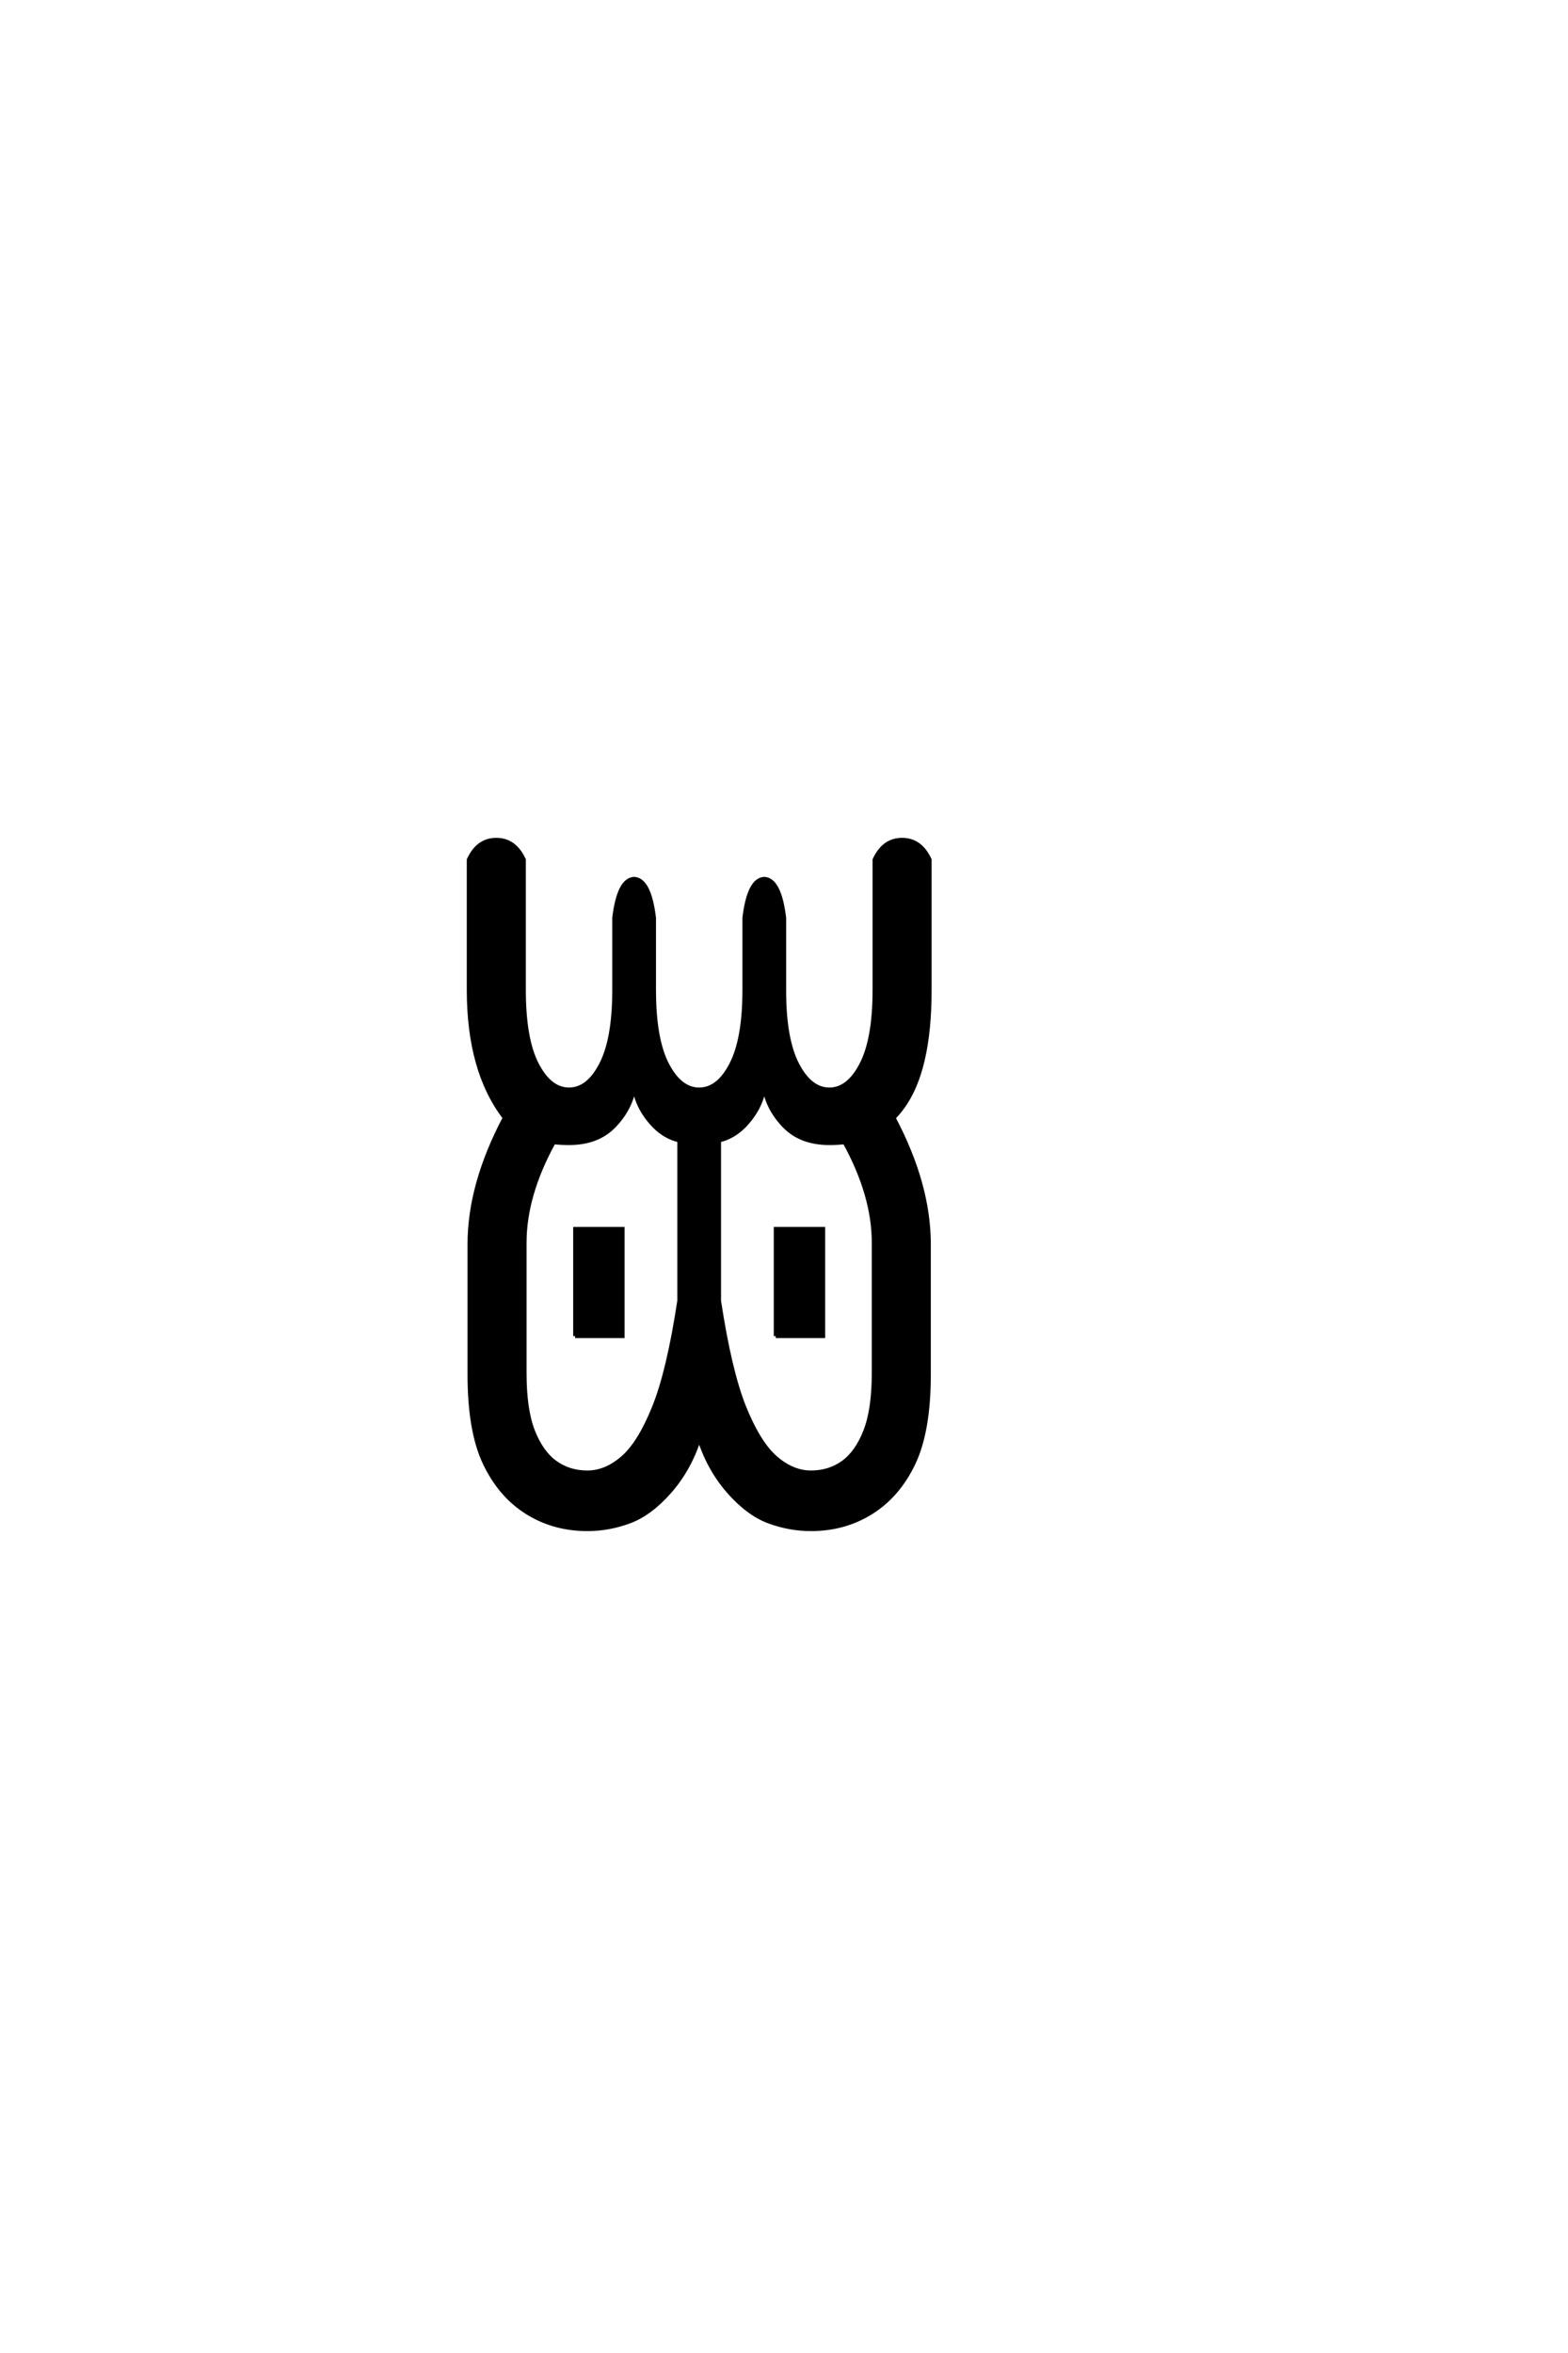 <?xml version="1.0" encoding="UTF-8"?>
<!DOCTYPE svg PUBLIC "-//W3C//DTD SVG 1.0//EN" "http://www.w3.org/TR/2001/REC-SVG-20010904/DTD/svg10.dtd">

<svg xmlns="http://www.w3.org/2000/svg" version="1.0" width="40" height="60">

  <g transform="scale(0.1 -0.1) translate(110.0 -370.0)">
    <path d="M39.844 -19.922
Q31.25 -19.922 24.406 -15.625
Q17.578 -11.328 13.672 -3.125
Q9.766 5.078 9.766 19.531
L9.766 52.734
Q9.766 67.969 18.75 84.969
Q9.578 96.875 9.578 117.578
L9.578 150.781
Q11.922 155.859 16.609 155.859
Q21.297 155.859 23.641 150.781
L23.641 117.578
Q23.641 105.078 26.953 98.625
Q30.281 92.188 35.156 92.188
Q40.047 92.188 43.359 98.625
Q46.688 105.078 46.688 117.578
L46.688 135.938
Q47.859 145.703 51.766 145.906
Q55.672 145.703 56.844 135.938
L56.844 117.578
Q56.844 105.078 60.156 98.625
Q63.484 92.188 68.359 92.188
Q73.25 92.188 76.562 98.625
Q79.891 105.078 79.891 117.578
L79.891 135.938
Q81.062 145.703 84.969 145.906
Q88.875 145.703 90.047 135.938
L90.047 117.391
Q90.047 105.078 93.359 98.625
Q96.688 92.188 101.562 92.188
Q106.453 92.188 109.766 98.625
Q113.094 105.078 113.094 117.578
L113.094 150.781
Q115.438 155.859 120.125 155.859
Q124.812 155.859 127.156 150.781
L127.156 117.578
Q127.156 96.875 120.125 87.5
Q119.141 86.141 117.969 84.969
Q126.953 67.969 126.953 52.734
L126.953 19.531
Q126.953 5.078 123.047 -3.125
Q119.141 -11.328 112.297 -15.625
Q105.469 -19.922 96.875 -19.922
Q91.406 -19.922 86.125 -17.969
Q80.859 -16.016 75.875 -10.344
Q70.906 -4.688 68.359 3.125
Q65.828 -4.688 60.844 -10.344
Q55.859 -16.016 50.578 -17.969
Q45.312 -19.922 39.844 -19.922
Q45.312 -19.922 39.844 -19.922
M39.844 -5.469
Q44.531 -5.469 48.828 -1.75
Q53.125 1.953 56.828 11.125
Q60.547 20.312 63.281 38.281
L63.281 79.203
Q59.766 79.984 56.938 82.812
Q52.734 87.109 51.766 92.578
Q50.781 87.109 46.578 82.812
Q42.391 78.516 35.156 78.516
Q33.203 78.516 31.25 78.719
Q23.828 65.234 23.828 53.125
L23.828 19.922
Q23.828 10.547 25.969 5.078
Q28.125 -0.391 31.641 -2.922
Q35.156 -5.469 39.844 -5.469
Q35.156 -5.469 39.844 -5.469
M96.875 -5.469
Q101.562 -5.469 105.078 -2.922
Q108.594 -0.391 110.734 5.078
Q112.891 10.547 112.891 19.922
L112.891 53.125
Q112.891 65.234 105.469 78.719
Q103.516 78.516 101.562 78.516
Q94.344 78.516 90.141 82.812
Q85.938 87.109 84.969 92.578
Q83.984 87.109 79.781 82.812
Q76.953 79.984 73.438 79.203
L73.438 38.281
Q76.172 20.312 79.875 11.125
Q83.594 1.953 87.891 -1.75
Q92.188 -5.469 96.875 -5.469
Q92.188 -5.469 96.875 -5.469
M36.719 29.297
L36.719 56.641
L48.828 56.641
L48.828 29.297
L36.719 29.297
L36.719 29.297
M87.891 29.297
L87.891 56.641
L100 56.641
L100 29.297
L87.891 29.297
" style="fill: #000000; stroke: #000000"/>
  </g>
</svg>
